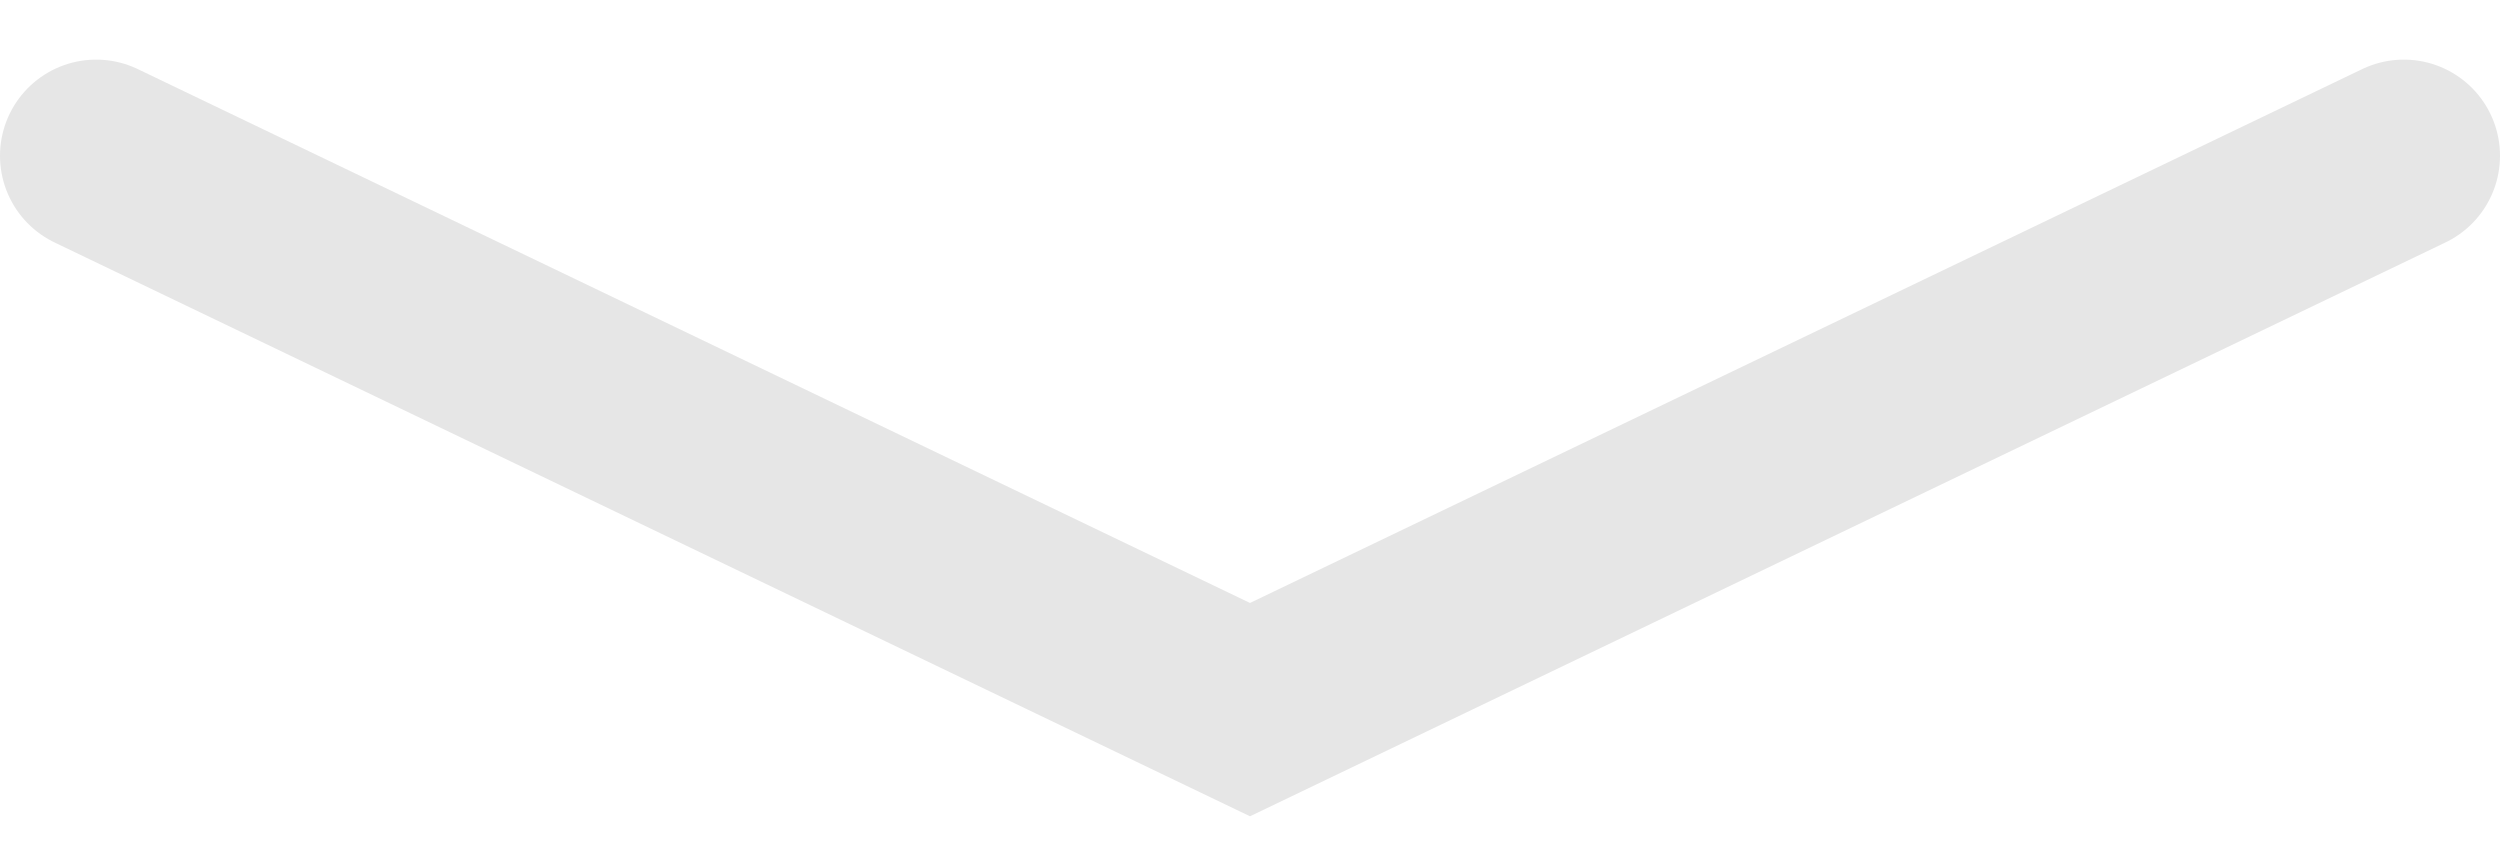 <svg width="26" height="9" viewBox="0 0 26 9" fill="none" xmlns="http://www.w3.org/2000/svg">
<path d="M1 1.62L13 7.38L25 1.62" stroke="black" stroke-opacity="0.1" stroke-width="2" stroke-linecap="round"/>
</svg>
